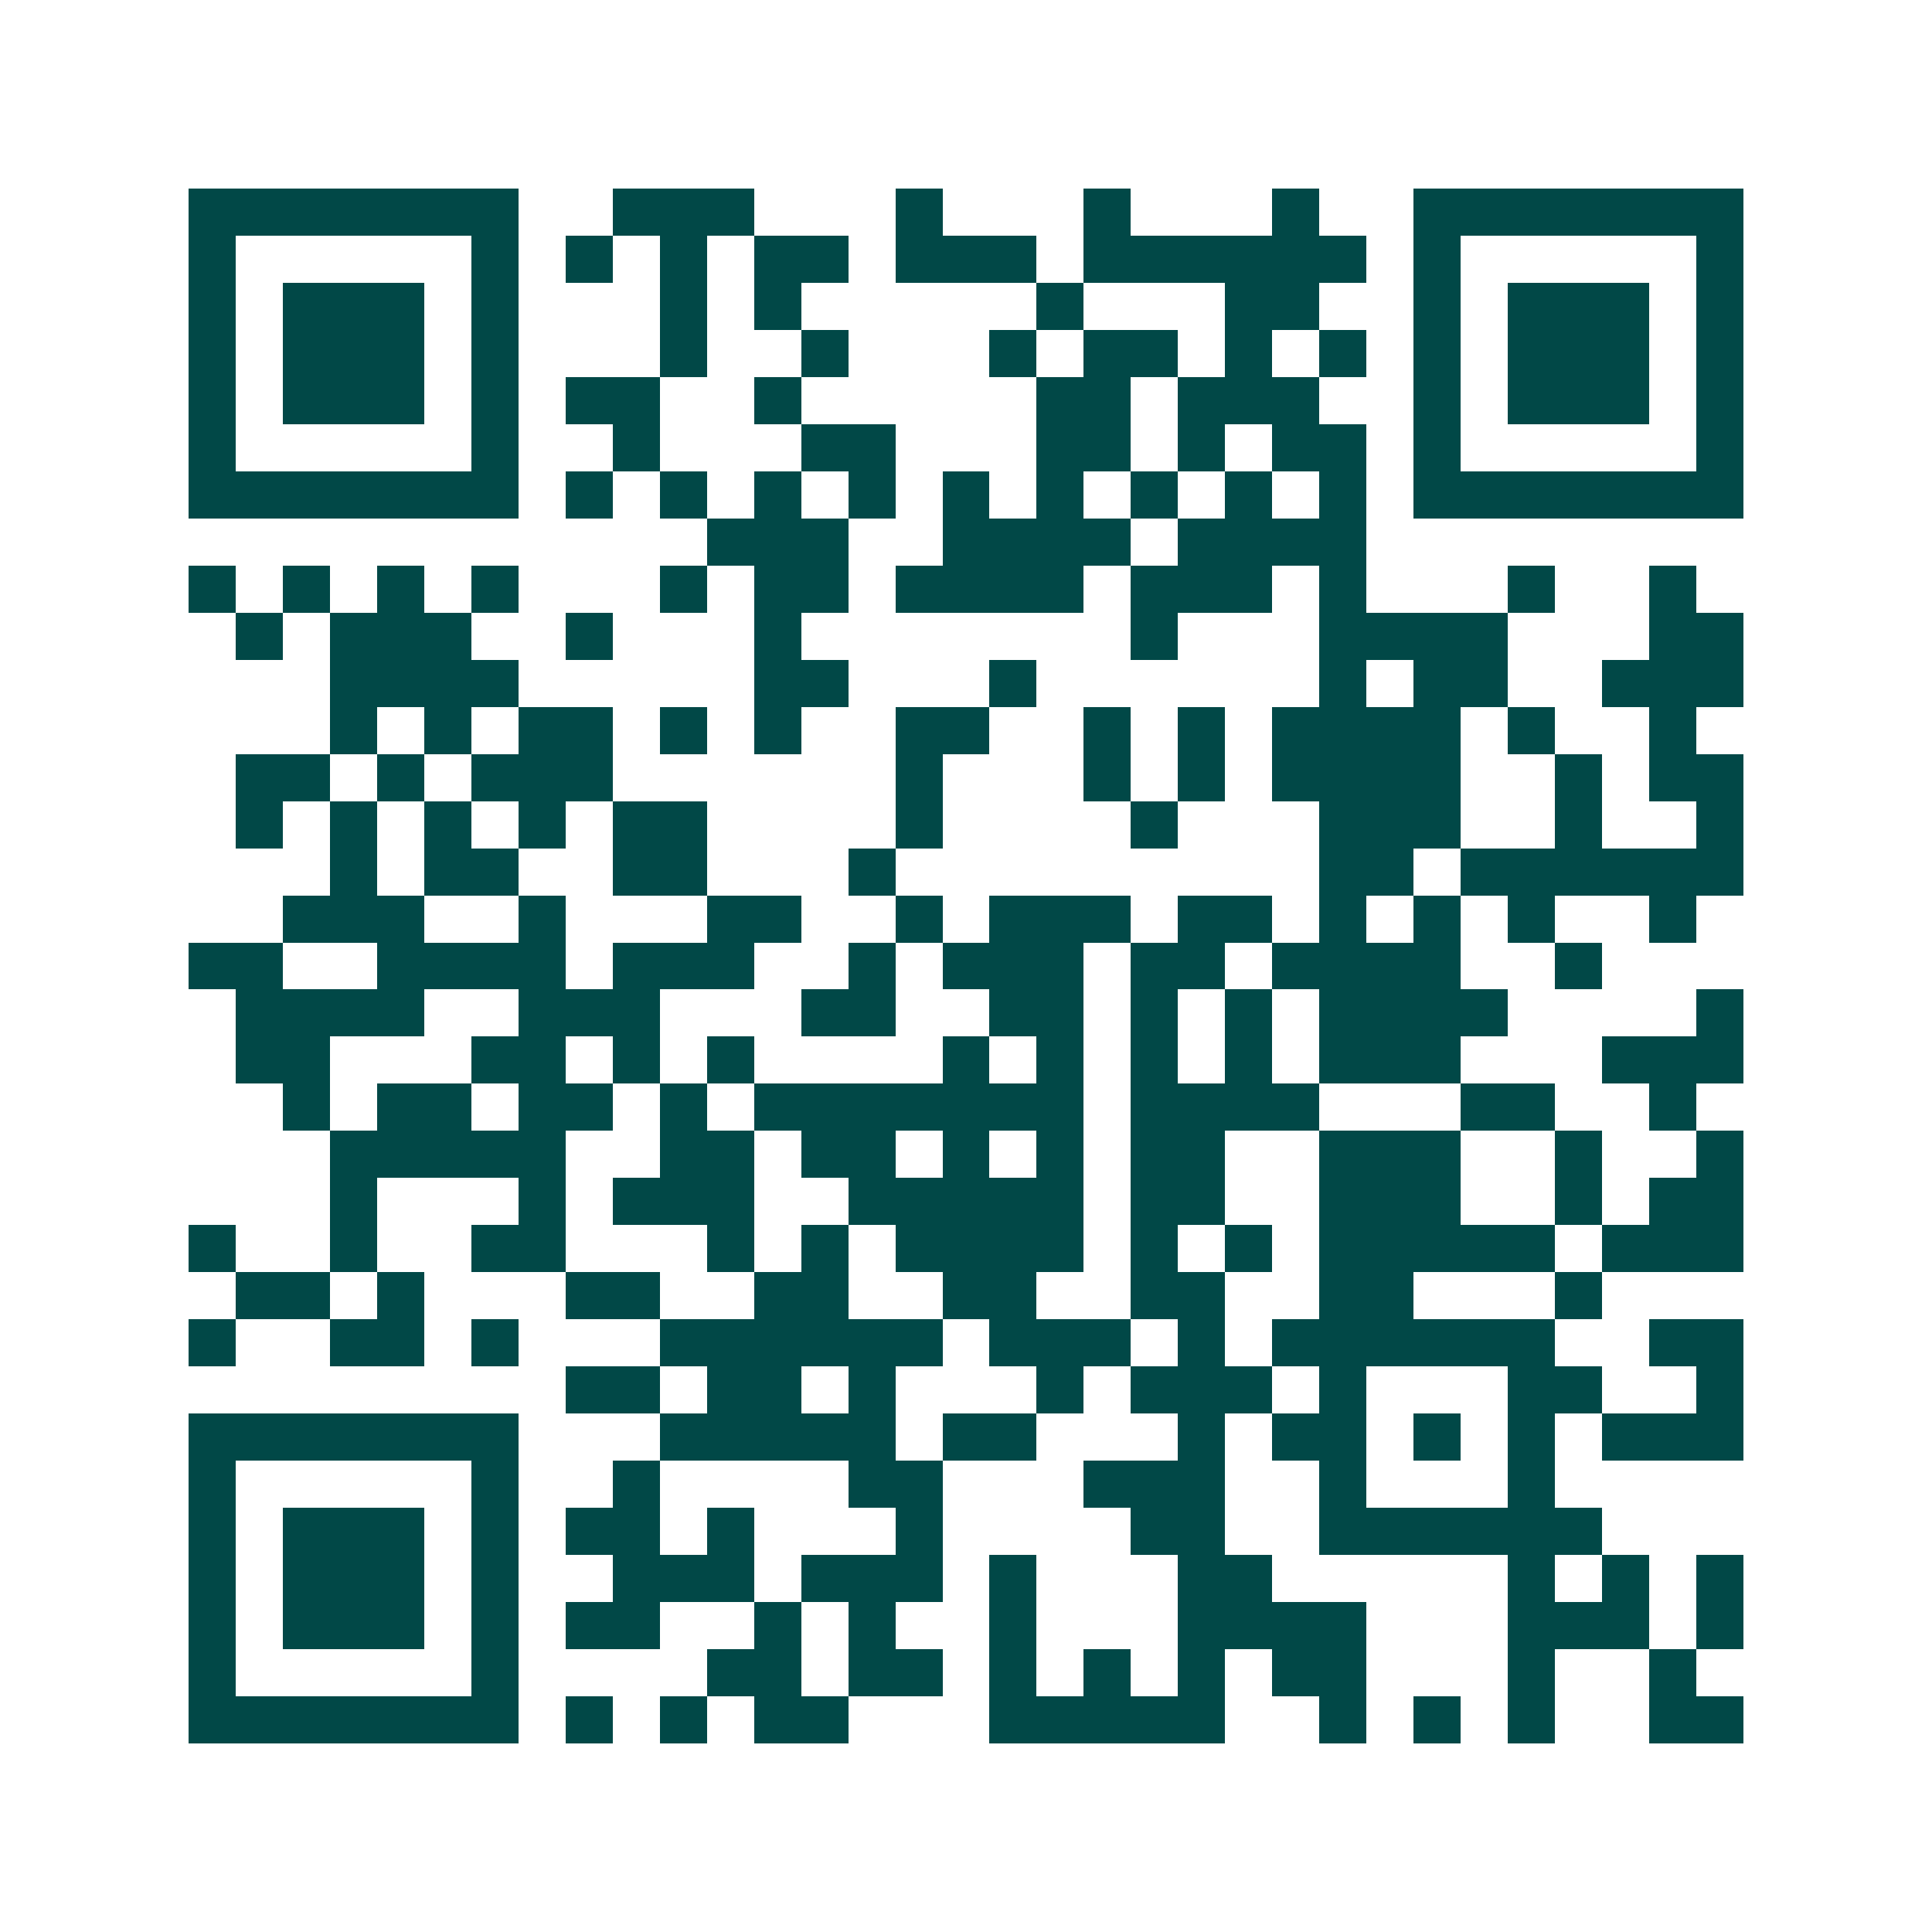<svg xmlns="http://www.w3.org/2000/svg" width="200" height="200" viewBox="0 0 41 41" shape-rendering="crispEdges"><path fill="#ffffff" d="M0 0h41v41H0z"/><path stroke="#014847" d="M4 4.5h7m2 0h3m3 0h1m3 0h1m3 0h1m2 0h7M4 5.5h1m5 0h1m1 0h1m1 0h1m1 0h2m1 0h3m1 0h6m1 0h1m5 0h1M4 6.5h1m1 0h3m1 0h1m3 0h1m1 0h1m5 0h1m3 0h2m2 0h1m1 0h3m1 0h1M4 7.5h1m1 0h3m1 0h1m3 0h1m2 0h1m3 0h1m1 0h2m1 0h1m1 0h1m1 0h1m1 0h3m1 0h1M4 8.5h1m1 0h3m1 0h1m1 0h2m2 0h1m5 0h2m1 0h3m2 0h1m1 0h3m1 0h1M4 9.5h1m5 0h1m2 0h1m3 0h2m3 0h2m1 0h1m1 0h2m1 0h1m5 0h1M4 10.5h7m1 0h1m1 0h1m1 0h1m1 0h1m1 0h1m1 0h1m1 0h1m1 0h1m1 0h1m1 0h7M15 11.5h3m2 0h4m1 0h4M4 12.5h1m1 0h1m1 0h1m1 0h1m3 0h1m1 0h2m1 0h4m1 0h3m1 0h1m3 0h1m2 0h1M5 13.5h1m1 0h3m2 0h1m3 0h1m7 0h1m3 0h4m3 0h2M7 14.5h4m5 0h2m3 0h1m6 0h1m1 0h2m2 0h3M7 15.5h1m1 0h1m1 0h2m1 0h1m1 0h1m2 0h2m2 0h1m1 0h1m1 0h4m1 0h1m2 0h1M5 16.5h2m1 0h1m1 0h3m6 0h1m3 0h1m1 0h1m1 0h4m2 0h1m1 0h2M5 17.5h1m1 0h1m1 0h1m1 0h1m1 0h2m4 0h1m4 0h1m3 0h3m2 0h1m2 0h1M7 18.5h1m1 0h2m2 0h2m3 0h1m9 0h2m1 0h6M6 19.5h3m2 0h1m3 0h2m2 0h1m1 0h3m1 0h2m1 0h1m1 0h1m1 0h1m2 0h1M4 20.5h2m2 0h4m1 0h3m2 0h1m1 0h3m1 0h2m1 0h4m2 0h1M5 21.5h4m2 0h3m3 0h2m2 0h2m1 0h1m1 0h1m1 0h4m4 0h1M5 22.5h2m3 0h2m1 0h1m1 0h1m4 0h1m1 0h1m1 0h1m1 0h1m1 0h3m3 0h3M6 23.5h1m1 0h2m1 0h2m1 0h1m1 0h7m1 0h4m3 0h2m2 0h1M7 24.5h5m2 0h2m1 0h2m1 0h1m1 0h1m1 0h2m2 0h3m2 0h1m2 0h1M7 25.5h1m3 0h1m1 0h3m2 0h5m1 0h2m2 0h3m2 0h1m1 0h2M4 26.5h1m2 0h1m2 0h2m3 0h1m1 0h1m1 0h4m1 0h1m1 0h1m1 0h5m1 0h3M5 27.5h2m1 0h1m3 0h2m2 0h2m2 0h2m2 0h2m2 0h2m3 0h1M4 28.5h1m2 0h2m1 0h1m3 0h6m1 0h3m1 0h1m1 0h6m2 0h2M12 29.5h2m1 0h2m1 0h1m3 0h1m1 0h3m1 0h1m3 0h2m2 0h1M4 30.5h7m3 0h5m1 0h2m3 0h1m1 0h2m1 0h1m1 0h1m1 0h3M4 31.5h1m5 0h1m2 0h1m4 0h2m3 0h3m2 0h1m3 0h1M4 32.5h1m1 0h3m1 0h1m1 0h2m1 0h1m3 0h1m4 0h2m2 0h6M4 33.5h1m1 0h3m1 0h1m2 0h3m1 0h3m1 0h1m3 0h2m5 0h1m1 0h1m1 0h1M4 34.5h1m1 0h3m1 0h1m1 0h2m2 0h1m1 0h1m2 0h1m3 0h4m3 0h3m1 0h1M4 35.5h1m5 0h1m4 0h2m1 0h2m1 0h1m1 0h1m1 0h1m1 0h2m3 0h1m2 0h1M4 36.5h7m1 0h1m1 0h1m1 0h2m3 0h5m2 0h1m1 0h1m1 0h1m2 0h2"/></svg>
